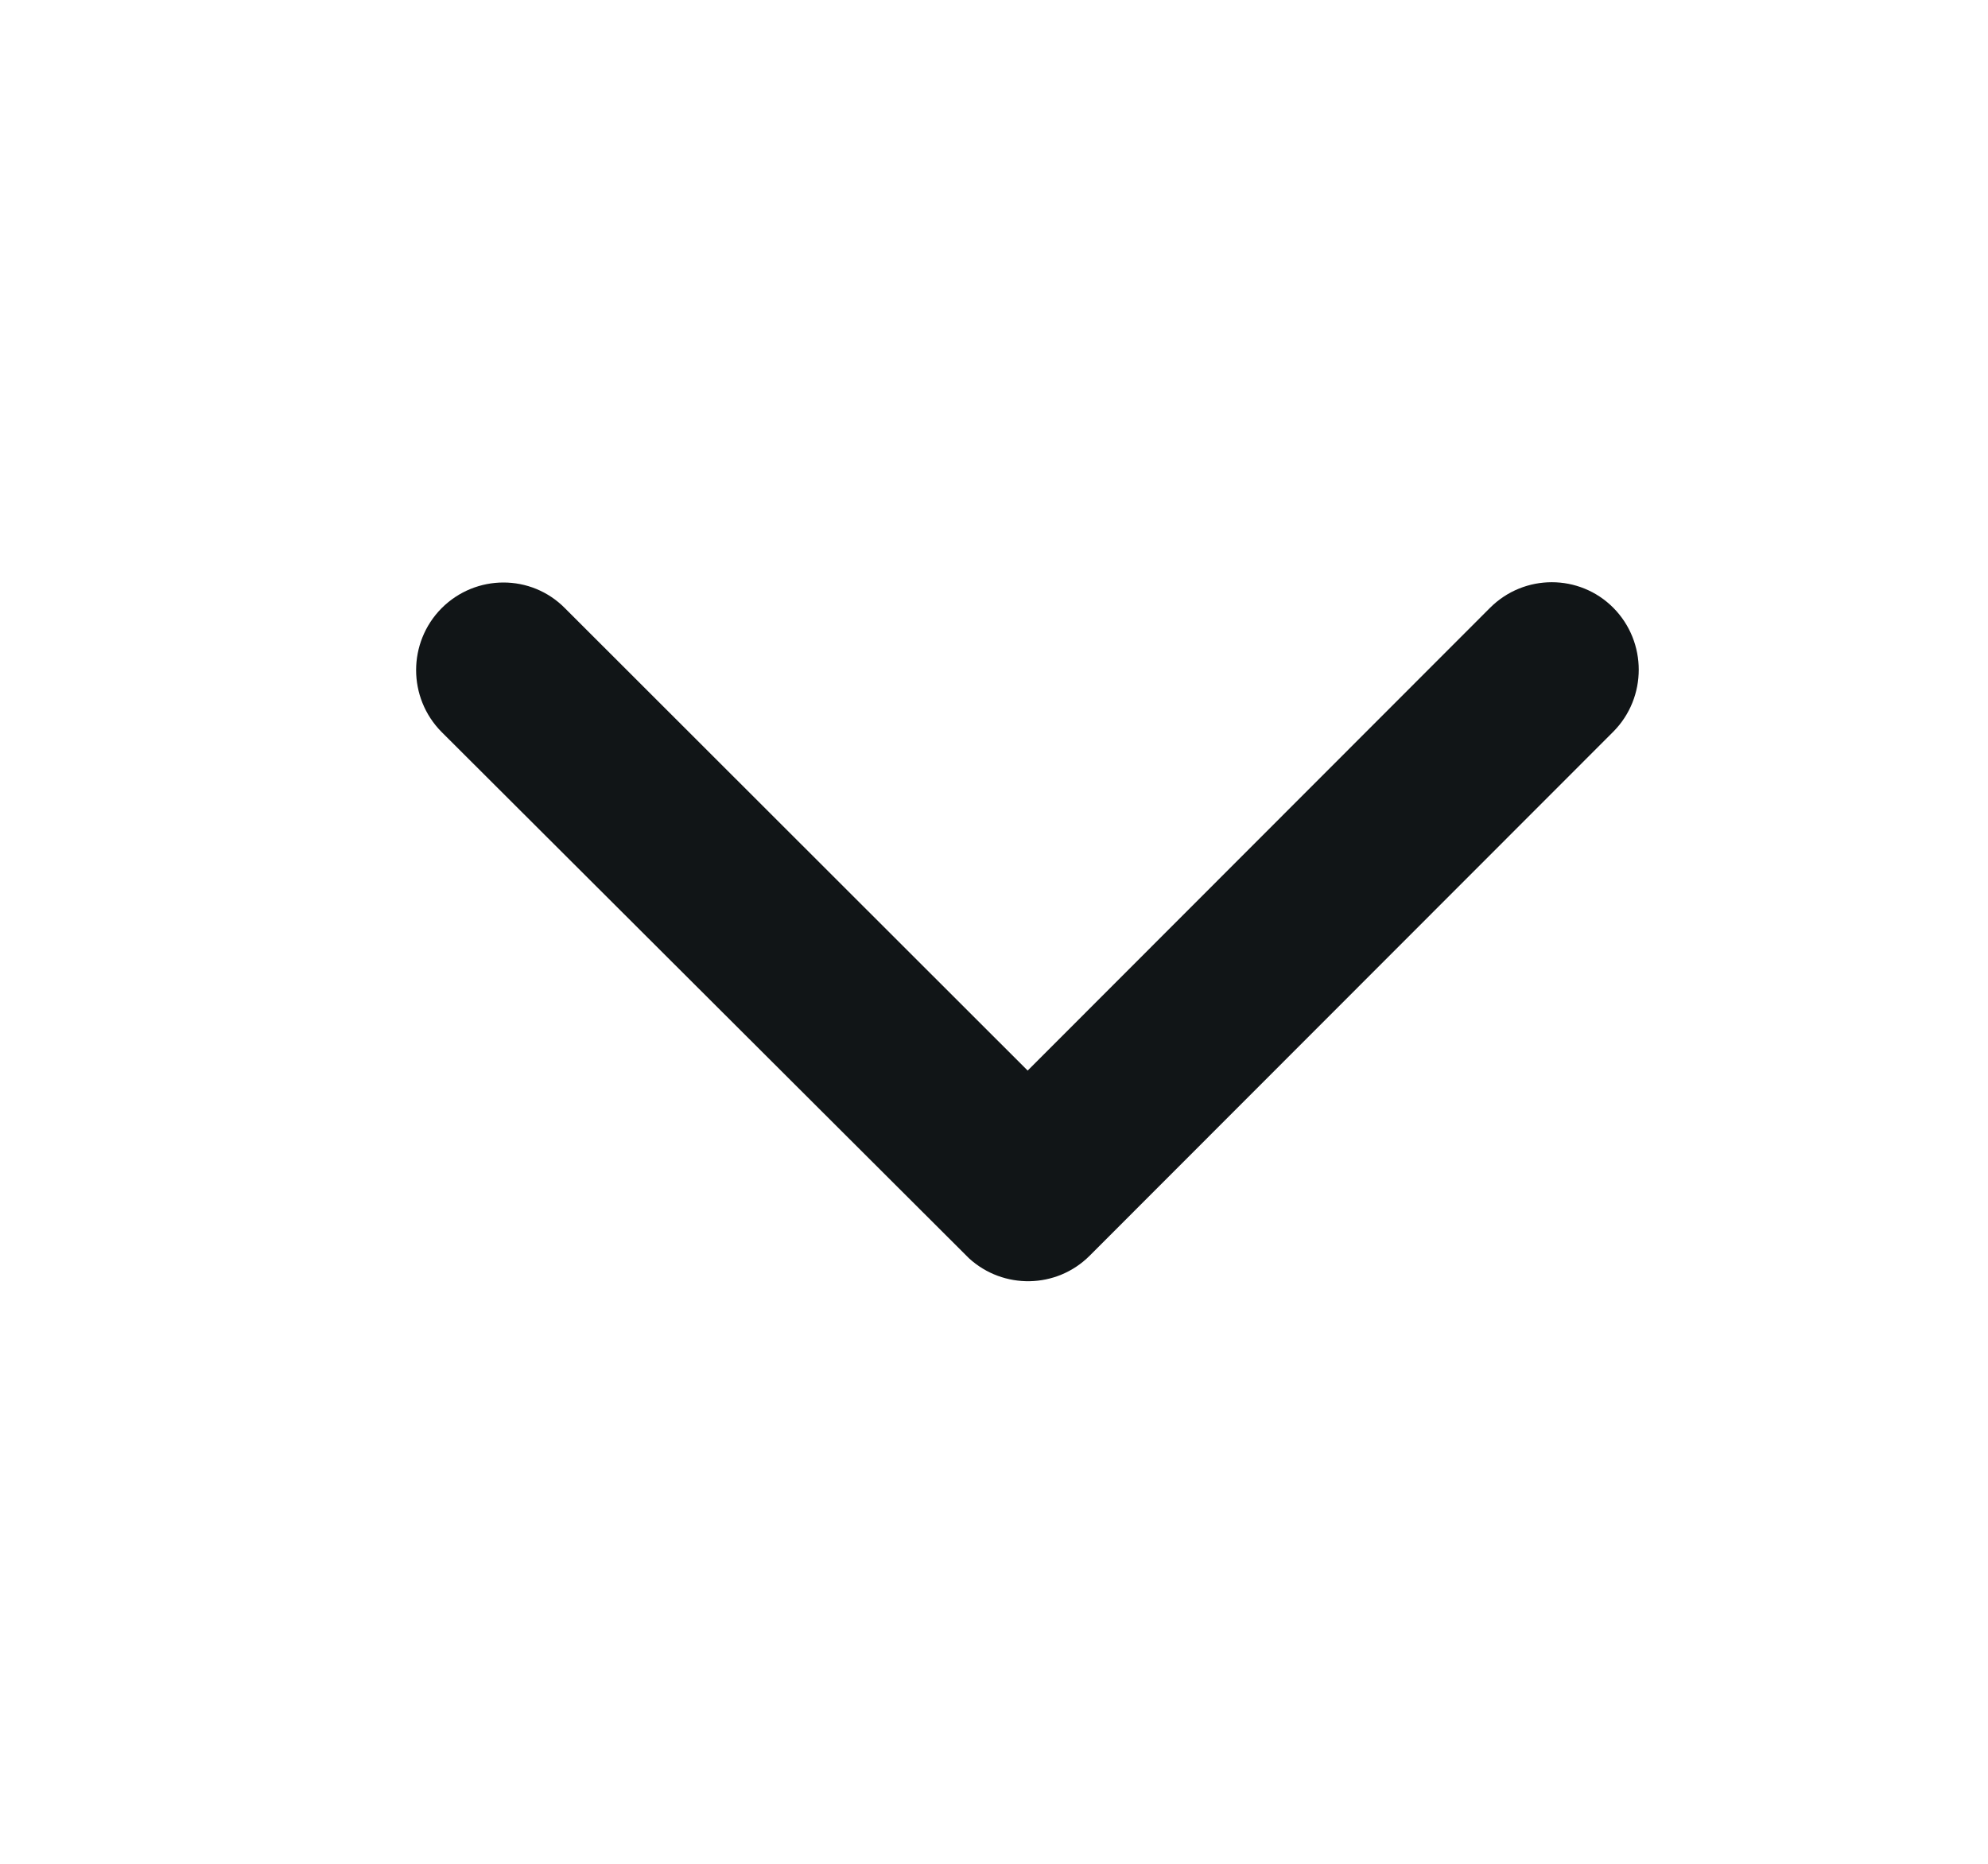 <svg width="16" height="15" viewBox="0 0 16 15" fill="none" xmlns="http://www.w3.org/2000/svg">
<g clip-path="url(#clip0_1_152)">
<path d="M8.271 8.616L11.992 4.892C12.267 4.617 12.712 4.617 12.985 4.892C13.257 5.167 13.257 5.613 12.985 5.888L8.769 10.107C8.502 10.373 8.075 10.379 7.799 10.127L3.554 5.891C3.417 5.753 3.349 5.572 3.349 5.393C3.349 5.214 3.417 5.033 3.554 4.895C3.83 4.619 4.275 4.619 4.547 4.895L8.271 8.616Z" fill="#111517"/>
</g>
<defs>
<clipPath id="clip0_1_152">
<rect width="15" height="15" fill="white" transform="translate(0.771 -0.001)"/>
</clipPath>
</defs>
</svg>
